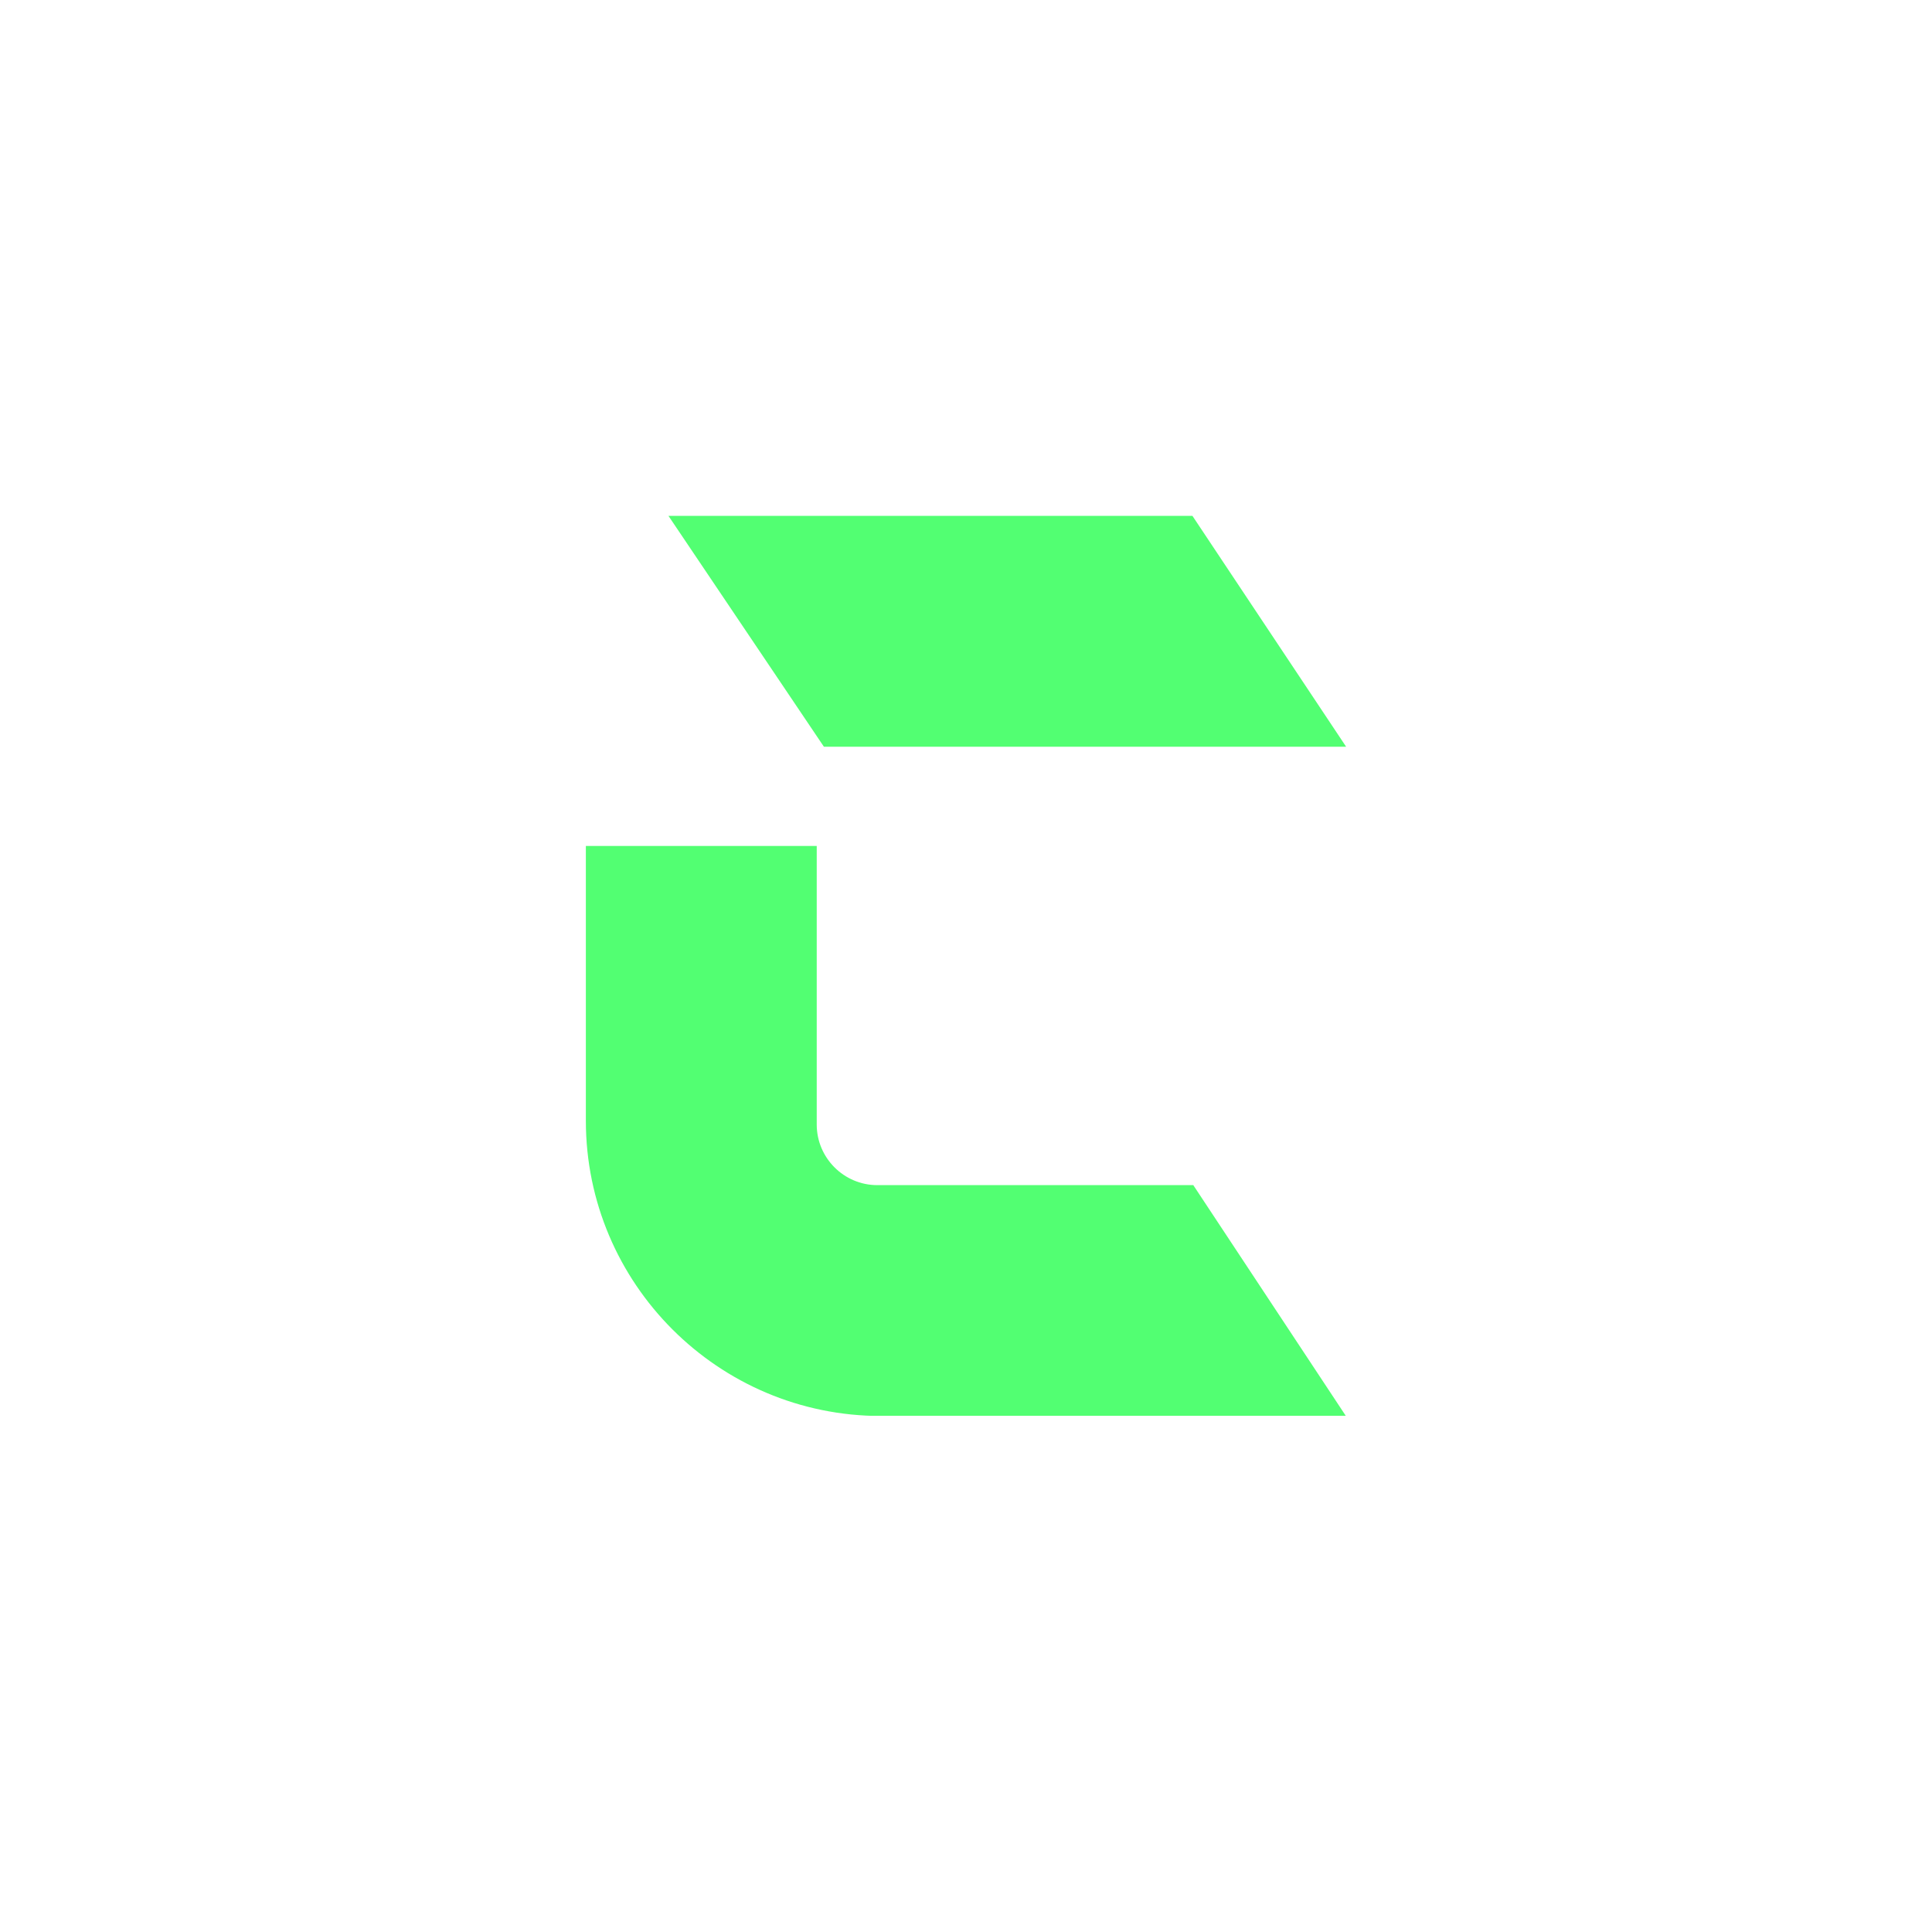 <svg xmlns="http://www.w3.org/2000/svg" xmlns:xlink="http://www.w3.org/1999/xlink" width="500" zoomAndPan="magnify" viewBox="0 0 375 375" height="500" preserveAspectRatio="xMidYMid meet" version="1.0"><defs><clipPath id="bcfe69afb5"><path d="M 113.711 100.047 L 261.461 100.047 L 261.461 274.797 L 113.711 274.797 Z M 113.711 100.047 " clip-rule="nonzero"/></clipPath></defs><g clip-path="url(#bcfe69afb5)"><path fill="#52ff72" d="M 171.031 274.844 C 139.43 274.844 113.715 249.137 113.715 217.535 L 113.715 164.203 L 158.527 164.203 L 158.527 218.27 C 158.527 224.758 163.809 230.035 170.297 230.035 L 231.617 230.035 L 261.238 274.844 Z M 159.918 144.938 L 129.75 100.133 L 231.453 100.133 L 261.281 144.938 Z M 159.918 144.938 " fill-opacity="1" fill-rule="nonzero"/></g></svg>